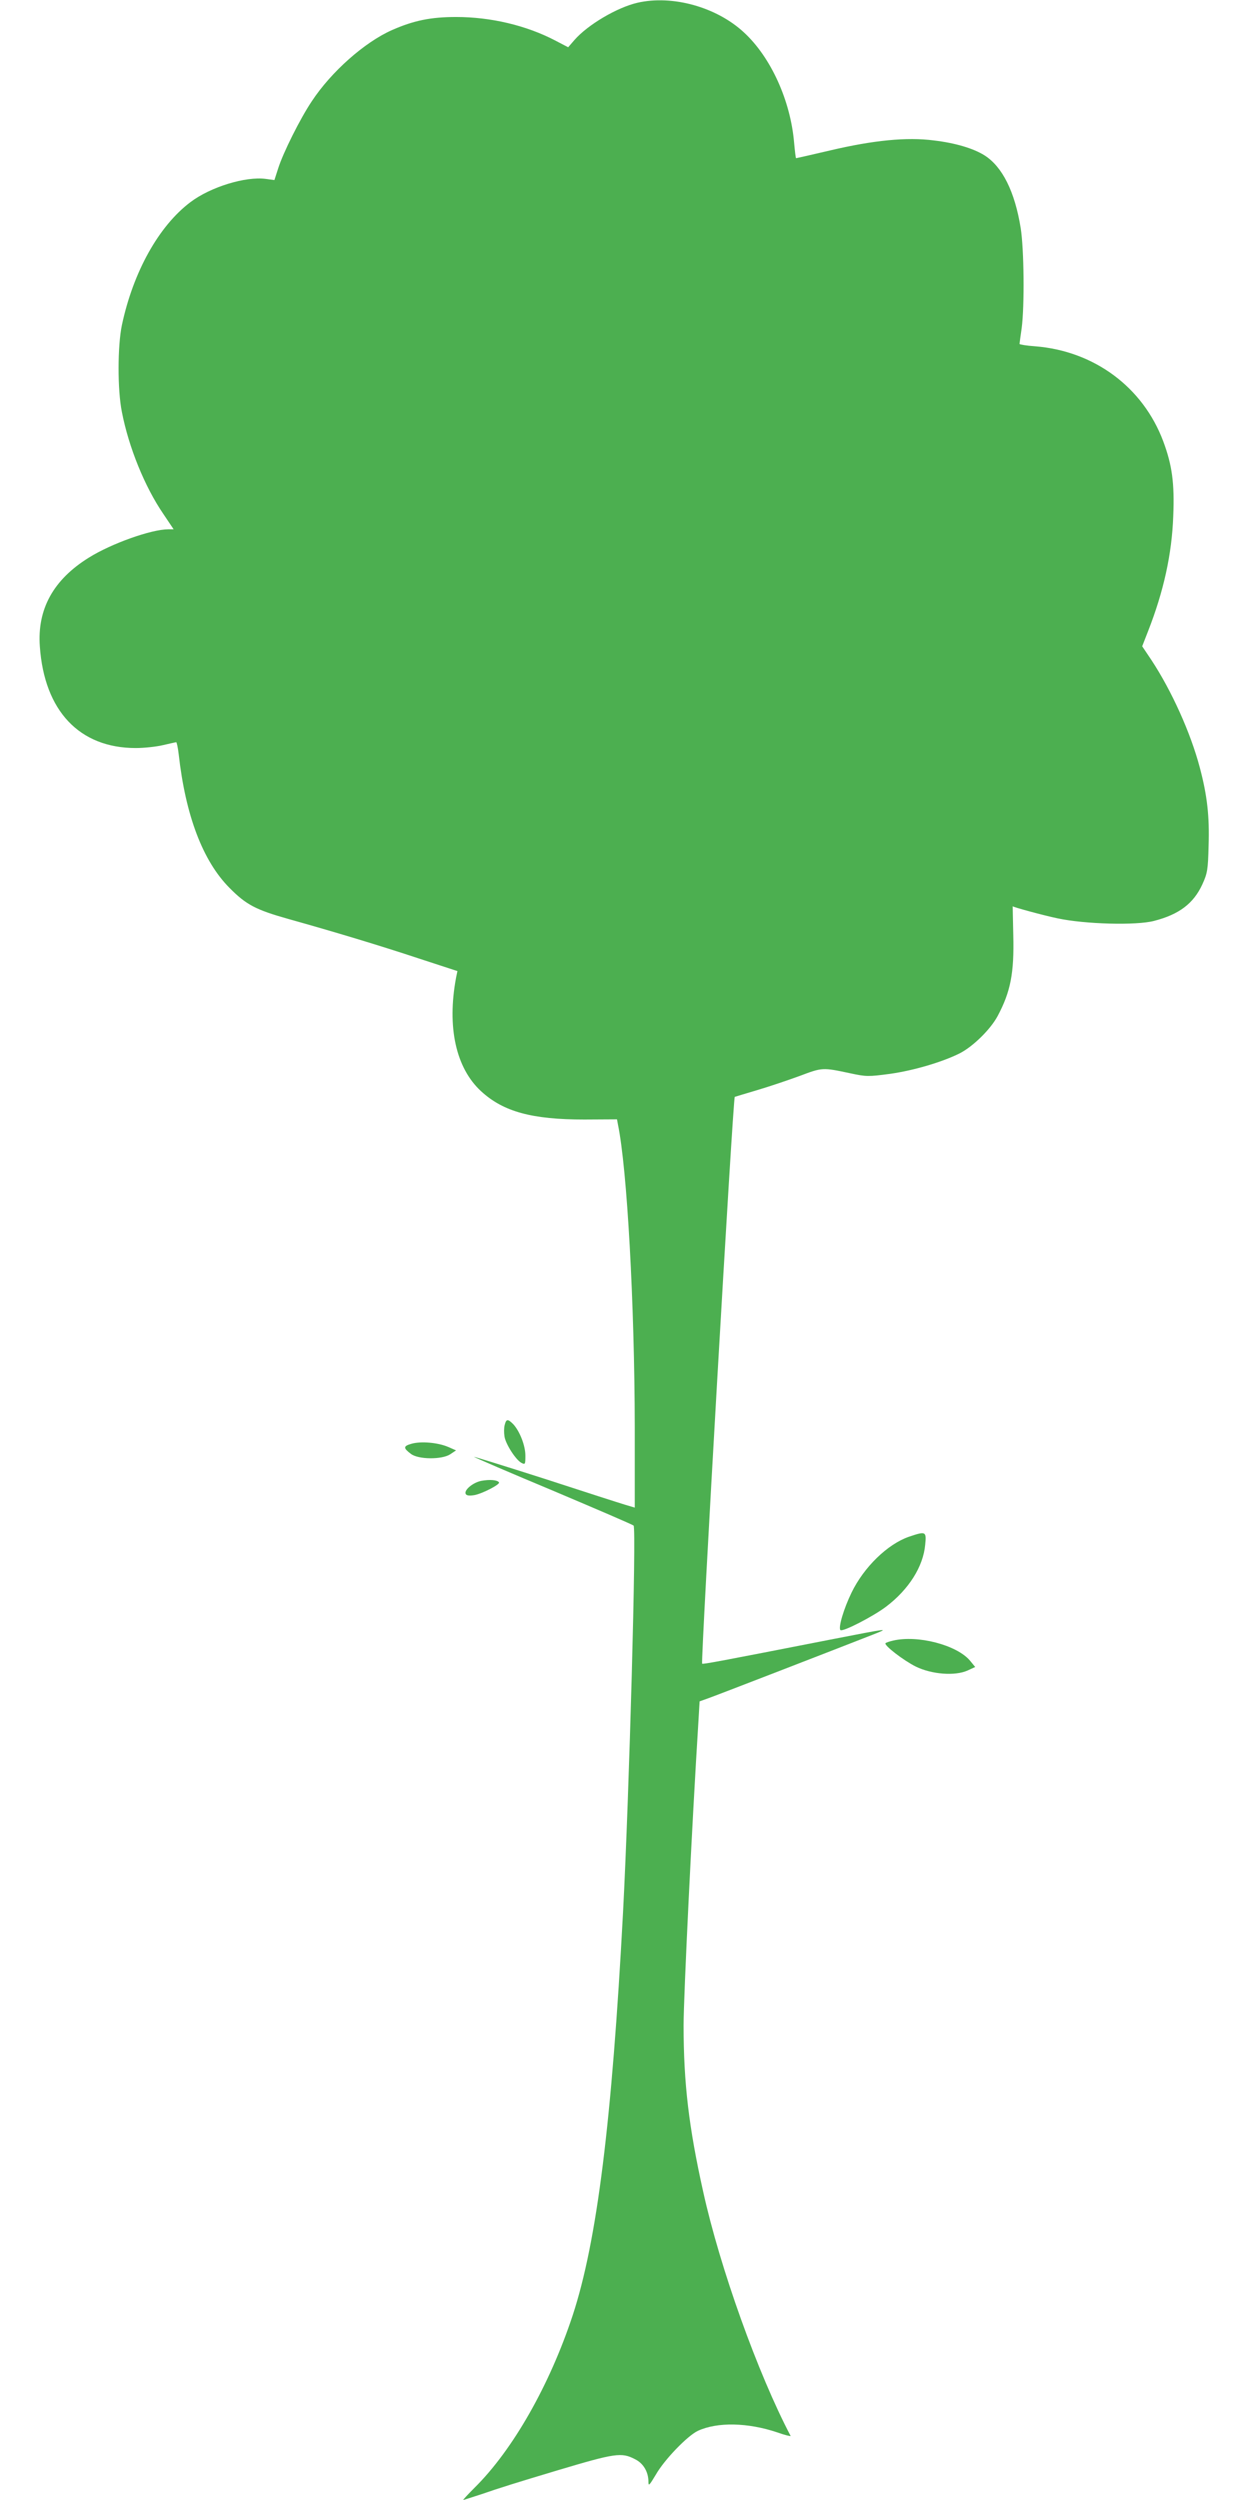 <?xml version="1.0" standalone="no"?>
<!DOCTYPE svg PUBLIC "-//W3C//DTD SVG 20010904//EN"
 "http://www.w3.org/TR/2001/REC-SVG-20010904/DTD/svg10.dtd">
<svg version="1.0" xmlns="http://www.w3.org/2000/svg"
 width="640pt" height="1280pt" viewBox="0 0 640 1280"
 preserveAspectRatio="xMidYMid meet">
<g transform="translate(0,1280) scale(0.1,-0.1)"
fill="#4caf50" stroke="none">
<path d="M3264 12786 c-104 -24 -254 -112 -323 -191 l-32 -37 -67 35 c-148 77
-329 120 -507 120 -129 0 -217 -18 -328 -67 -140 -62 -311 -213 -411 -365 -59
-88 -147 -264 -172 -344 l-19 -59 -44 6 c-103 14 -283 -41 -386 -119 -162
-122 -293 -357 -351 -630 -22 -106 -23 -330 0 -444 35 -181 117 -383 212 -522
l53 -79 -27 0 c-87 0 -292 -73 -407 -145 -182 -113 -265 -264 -251 -455 23
-330 203 -520 491 -520 44 0 107 7 140 15 33 8 63 14 67 15 3 0 9 -28 13 -62
35 -313 123 -546 260 -684 85 -86 134 -112 301 -159 239 -67 468 -136 667
-202 l199 -65 -7 -34 c-47 -253 -1 -462 128 -581 114 -105 260 -145 529 -145
l167 1 5 -27 c47 -228 85 -918 86 -1549 l0 -412 -47 14 c-27 8 -214 68 -416
134 -203 65 -365 115 -360 112 4 -4 188 -83 408 -175 220 -93 404 -172 409
-177 15 -14 -22 -1365 -54 -1979 -57 -1072 -133 -1684 -258 -2065 -118 -357
-306 -688 -502 -882 -35 -35 -61 -63 -58 -63 2 0 44 14 94 30 86 30 182 60
389 122 295 88 327 93 396 57 43 -21 69 -65 69 -116 0 -24 5 -18 38 37 44 77
162 199 215 224 99 46 256 43 407 -8 39 -14 70 -21 68 -18 -167 318 -362 861
-448 1252 -73 328 -100 554 -100 850 0 148 43 1031 76 1557 l6 102 42 15 c35
12 624 240 846 327 86 34 89 34 -220 -26 -561 -110 -652 -127 -655 -123 -8 8
158 2897 167 2902 2 1 53 16 113 34 61 18 159 51 219 73 117 44 117 44 258 14
84 -18 93 -18 206 -3 120 17 266 60 356 105 68 35 157 122 194 191 66 124 85
219 80 415 -2 81 -3 147 -3 147 0 -4 158 -47 230 -62 140 -30 404 -37 494 -13
128 33 202 89 247 187 26 57 29 75 32 198 5 150 -7 257 -45 400 -47 178 -144
393 -248 551 l-47 70 30 77 c80 204 122 395 129 589 7 170 -6 262 -51 383
-104 278 -354 463 -656 487 -44 3 -80 9 -80 12 0 3 5 40 11 81 15 115 12 405
-5 512 -30 187 -94 315 -186 373 -56 35 -148 63 -259 76 -138 18 -309 1 -530
-51 -94 -22 -173 -40 -175 -40 -2 0 -6 35 -10 78 -18 216 -119 439 -257 566
-140 130 -366 193 -545 152z"/>
<path d="M2584 5504 c-4 -14 -4 -40 -1 -59 6 -39 58 -120 87 -135 19 -10 20
-7 20 37 0 52 -29 125 -62 161 -28 28 -36 28 -44 -4z"/>
<path d="M2107 5408 c-43 -12 -43 -22 -3 -52 38 -29 158 -30 201 -2 l30 20
-41 18 c-52 22 -138 30 -187 16z"/>
<path d="M2464 5218 c-44 -9 -91 -49 -79 -68 5 -8 20 -9 44 -5 42 8 132 55
126 65 -8 13 -48 16 -91 8z"/>
<path d="M4654 4932 c-110 -38 -231 -156 -294 -286 -40 -82 -69 -180 -57 -192
11 -11 168 70 234 120 116 88 190 205 200 317 7 69 3 70 -83 41z"/>
<path d="M4572 4400 c-18 -4 -35 -10 -38 -13 -10 -10 91 -88 155 -120 82 -40
201 -49 265 -20 l39 18 -27 33 c-68 80 -268 132 -394 102z"/>
</g>
</svg>
